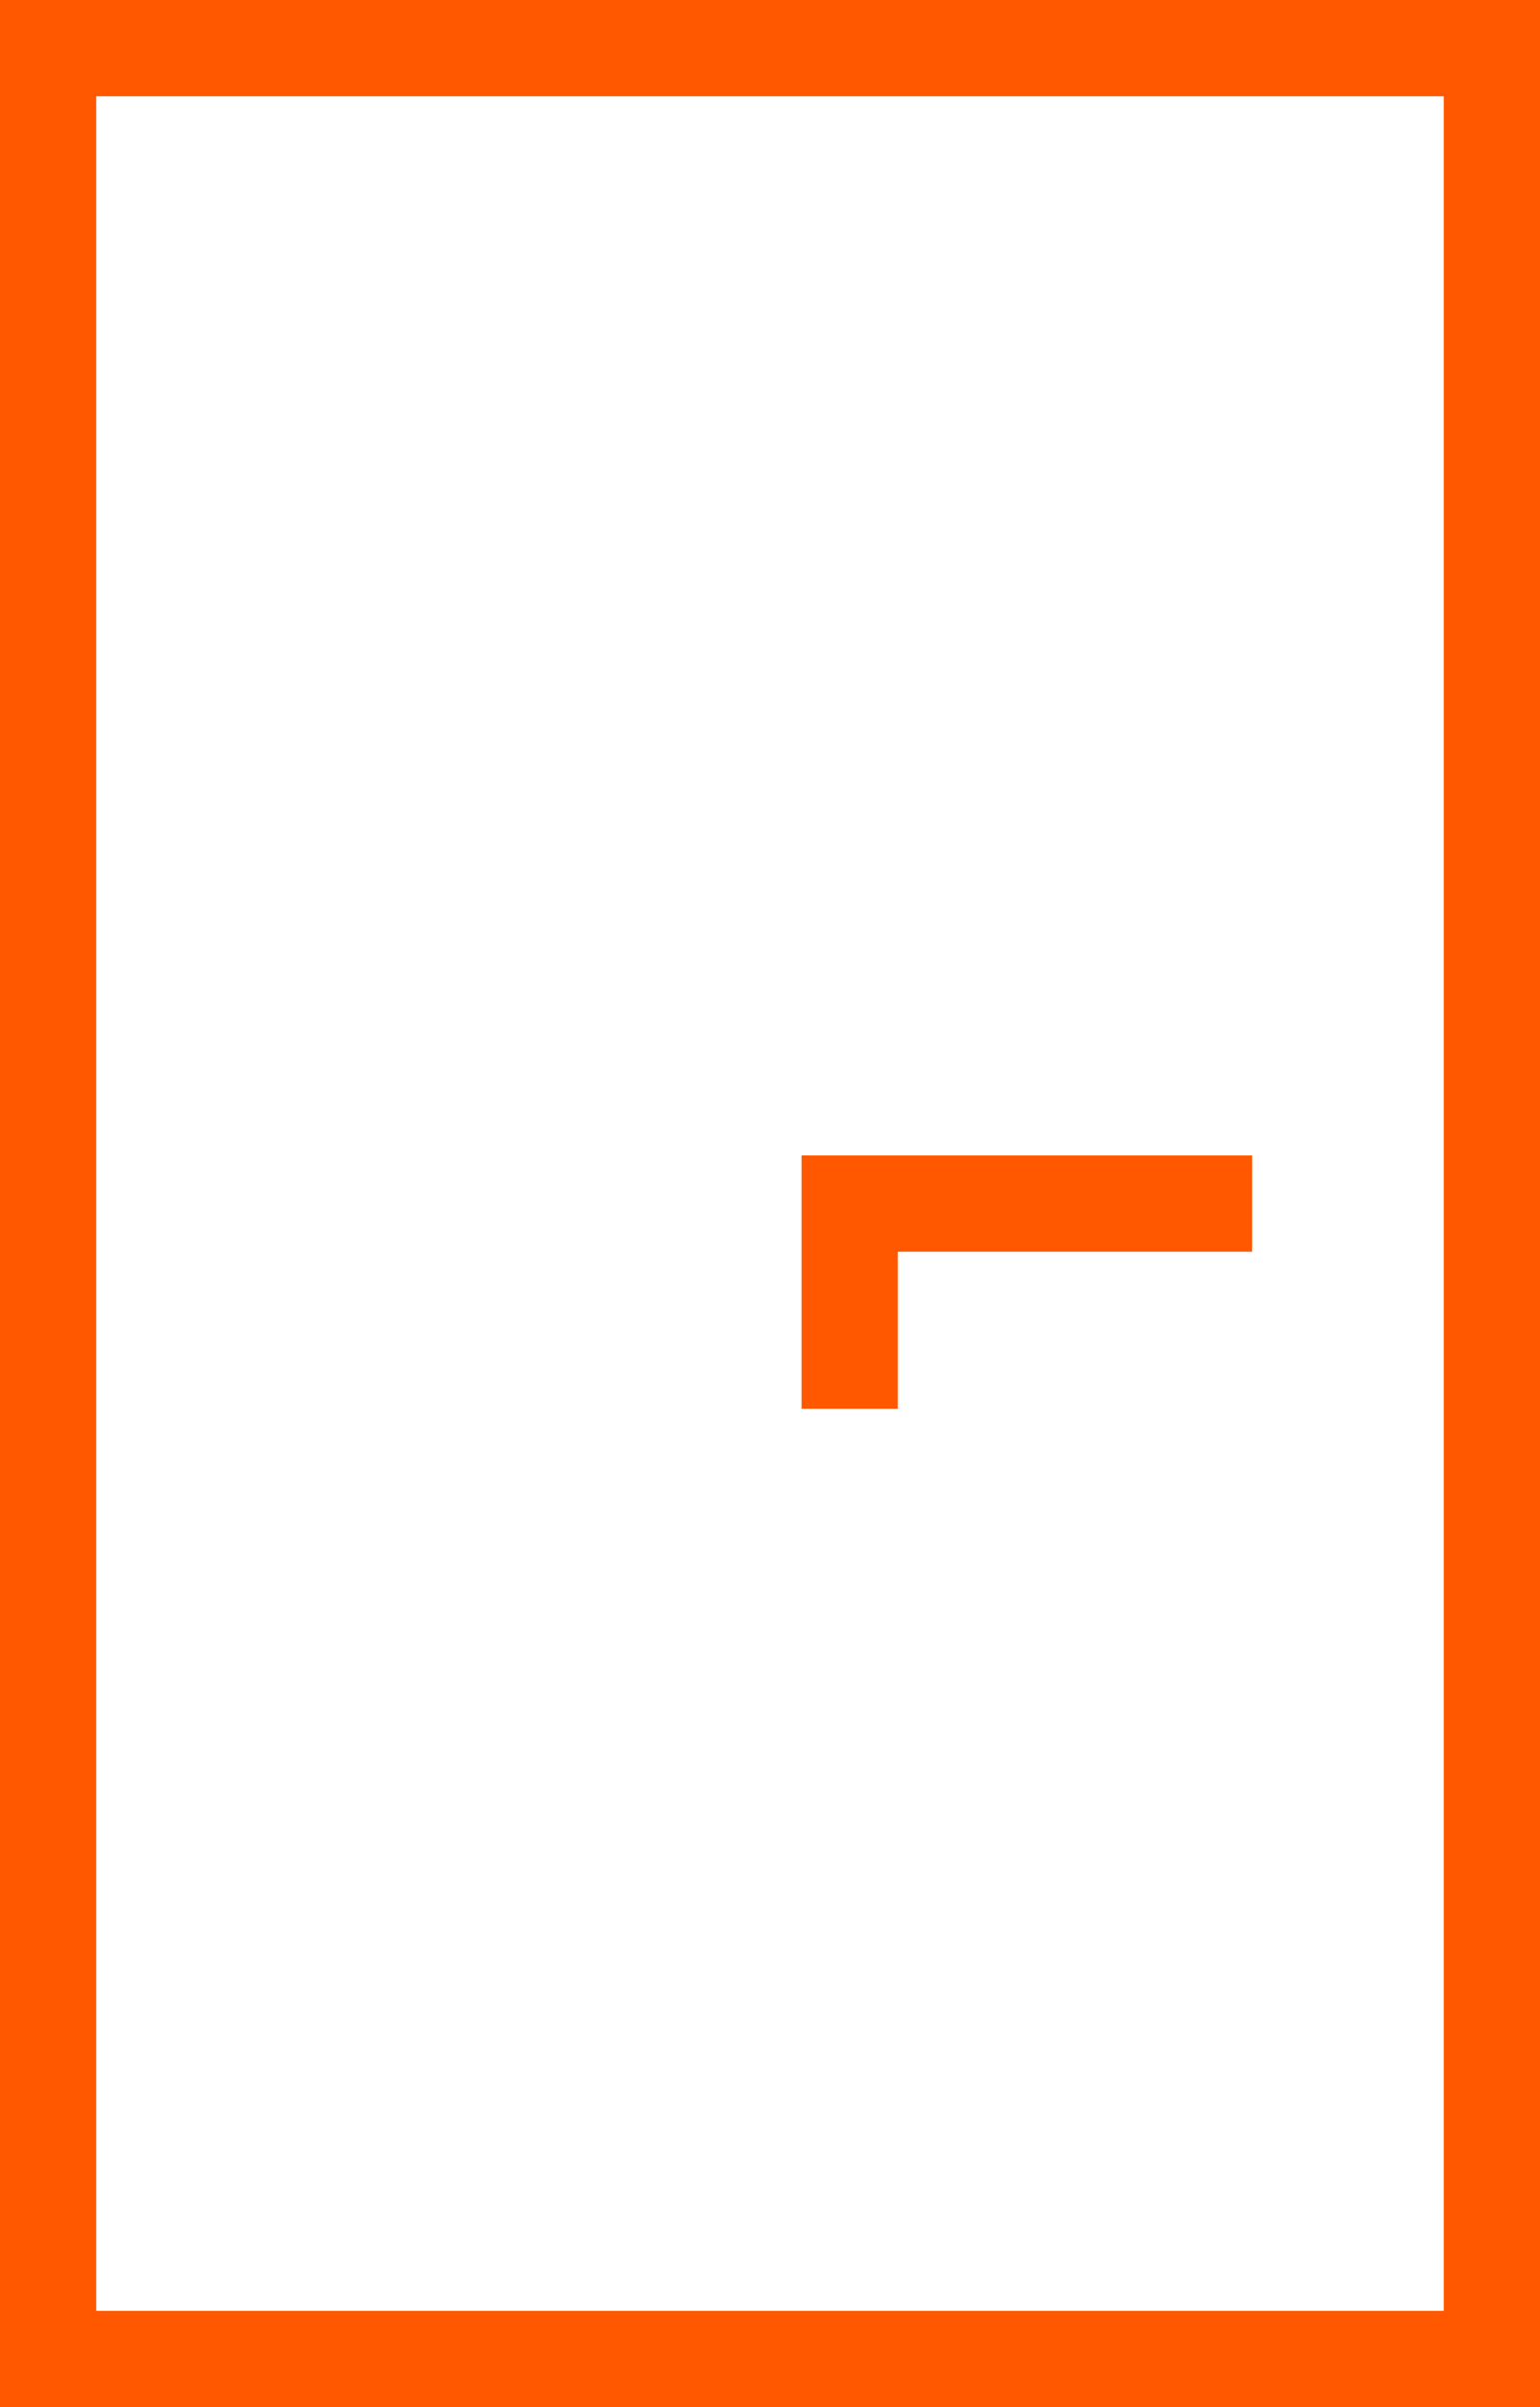 <svg xmlns="http://www.w3.org/2000/svg" width="16" height="25" viewBox="0 0 16 25">
  <g id="DRZWI" transform="translate(-102)">
    <g id="Rectangle_489" data-name="Rectangle 489" transform="translate(102 0)" fill="#fff" stroke="#ff5800" stroke-width="1">
      <rect width="16" height="25" stroke="none"/>
      <rect x="0.5" y="0.5" width="15" height="24" fill="none"/>
    </g>
    <path id="Path_165" data-name="Path 165" d="M138.181,181.5H134v2.131" transform="translate(-23.172 -169)" fill="none" stroke="#ff5800" stroke-width="1"/>
  </g>
</svg>
